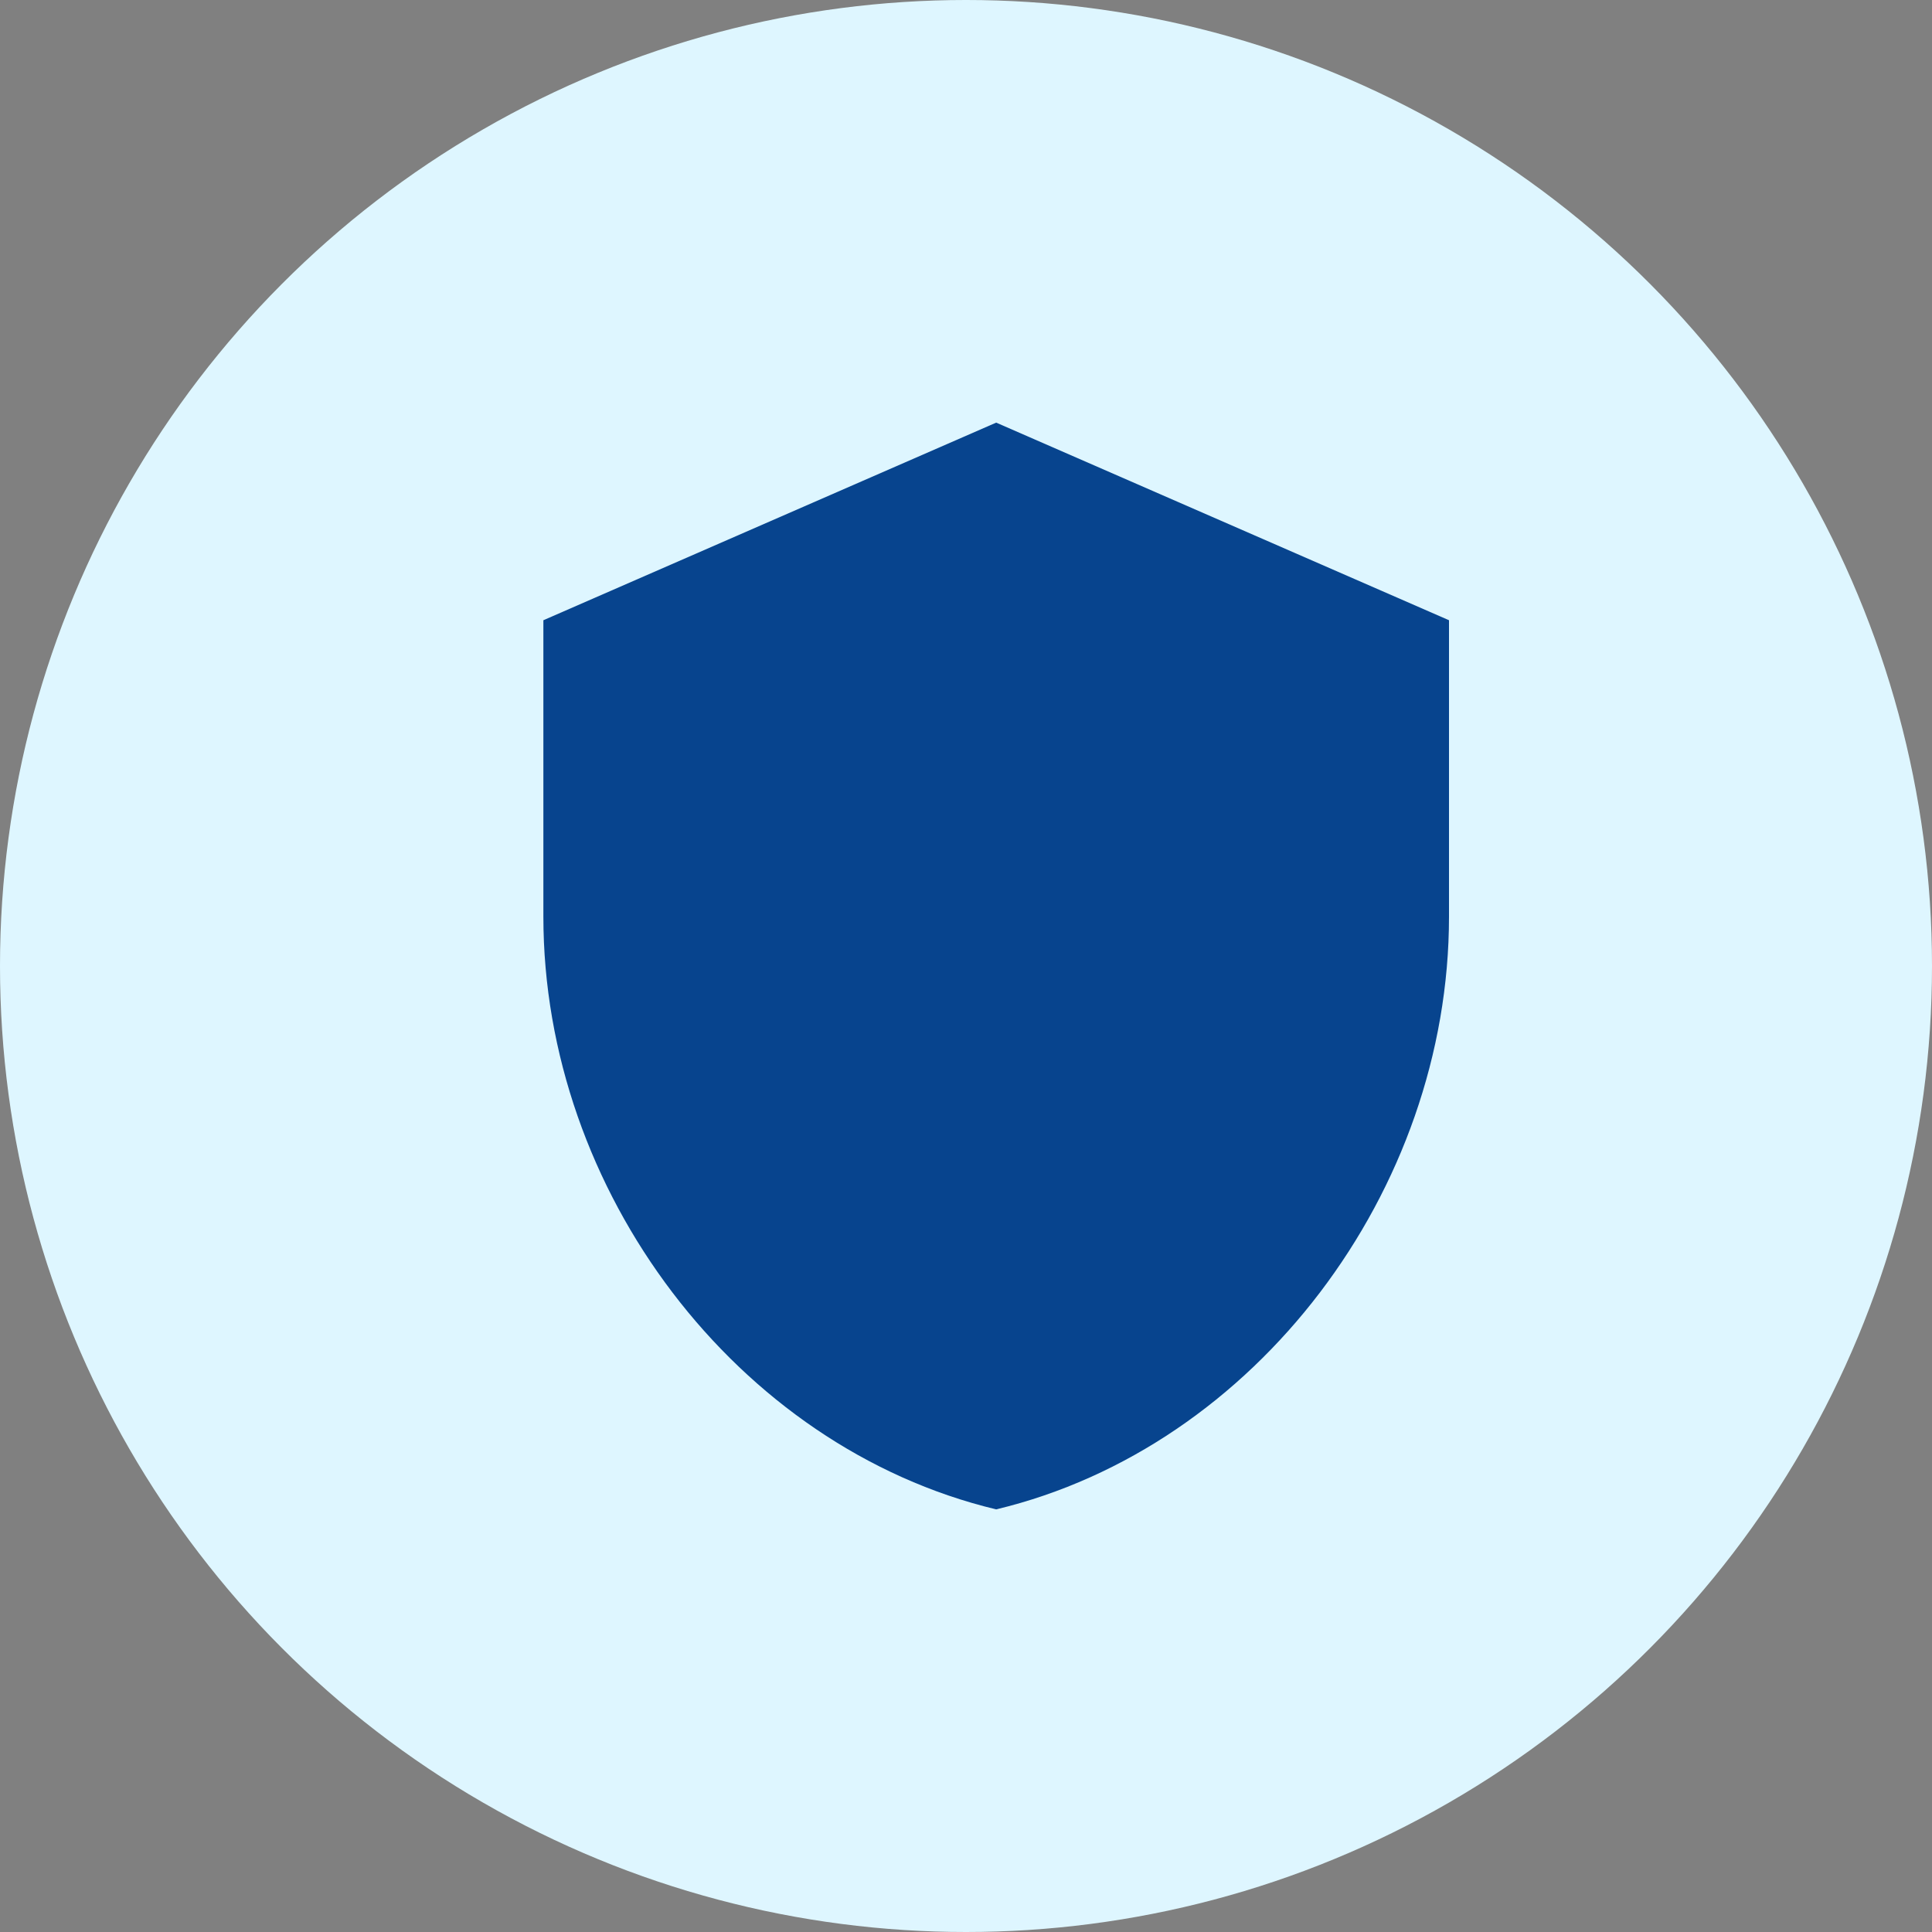 <svg width="32" height="32" viewBox="0 0 32 32" fill="none" xmlns="http://www.w3.org/2000/svg">
<rect x="0" y="0" width="32" height="32" fill="#808080" stroke="none"/>
<circle cx="16" cy="16" r="16" fill="#DEF6FF"/>
<path d="M16.5 7L9 10.273V15.182C9 19.723 12.2 23.969 16.5 25C20.8 23.969 24 19.723 24 15.182V10.273L16.5 7Z" fill="#07448E"/>
</svg>
